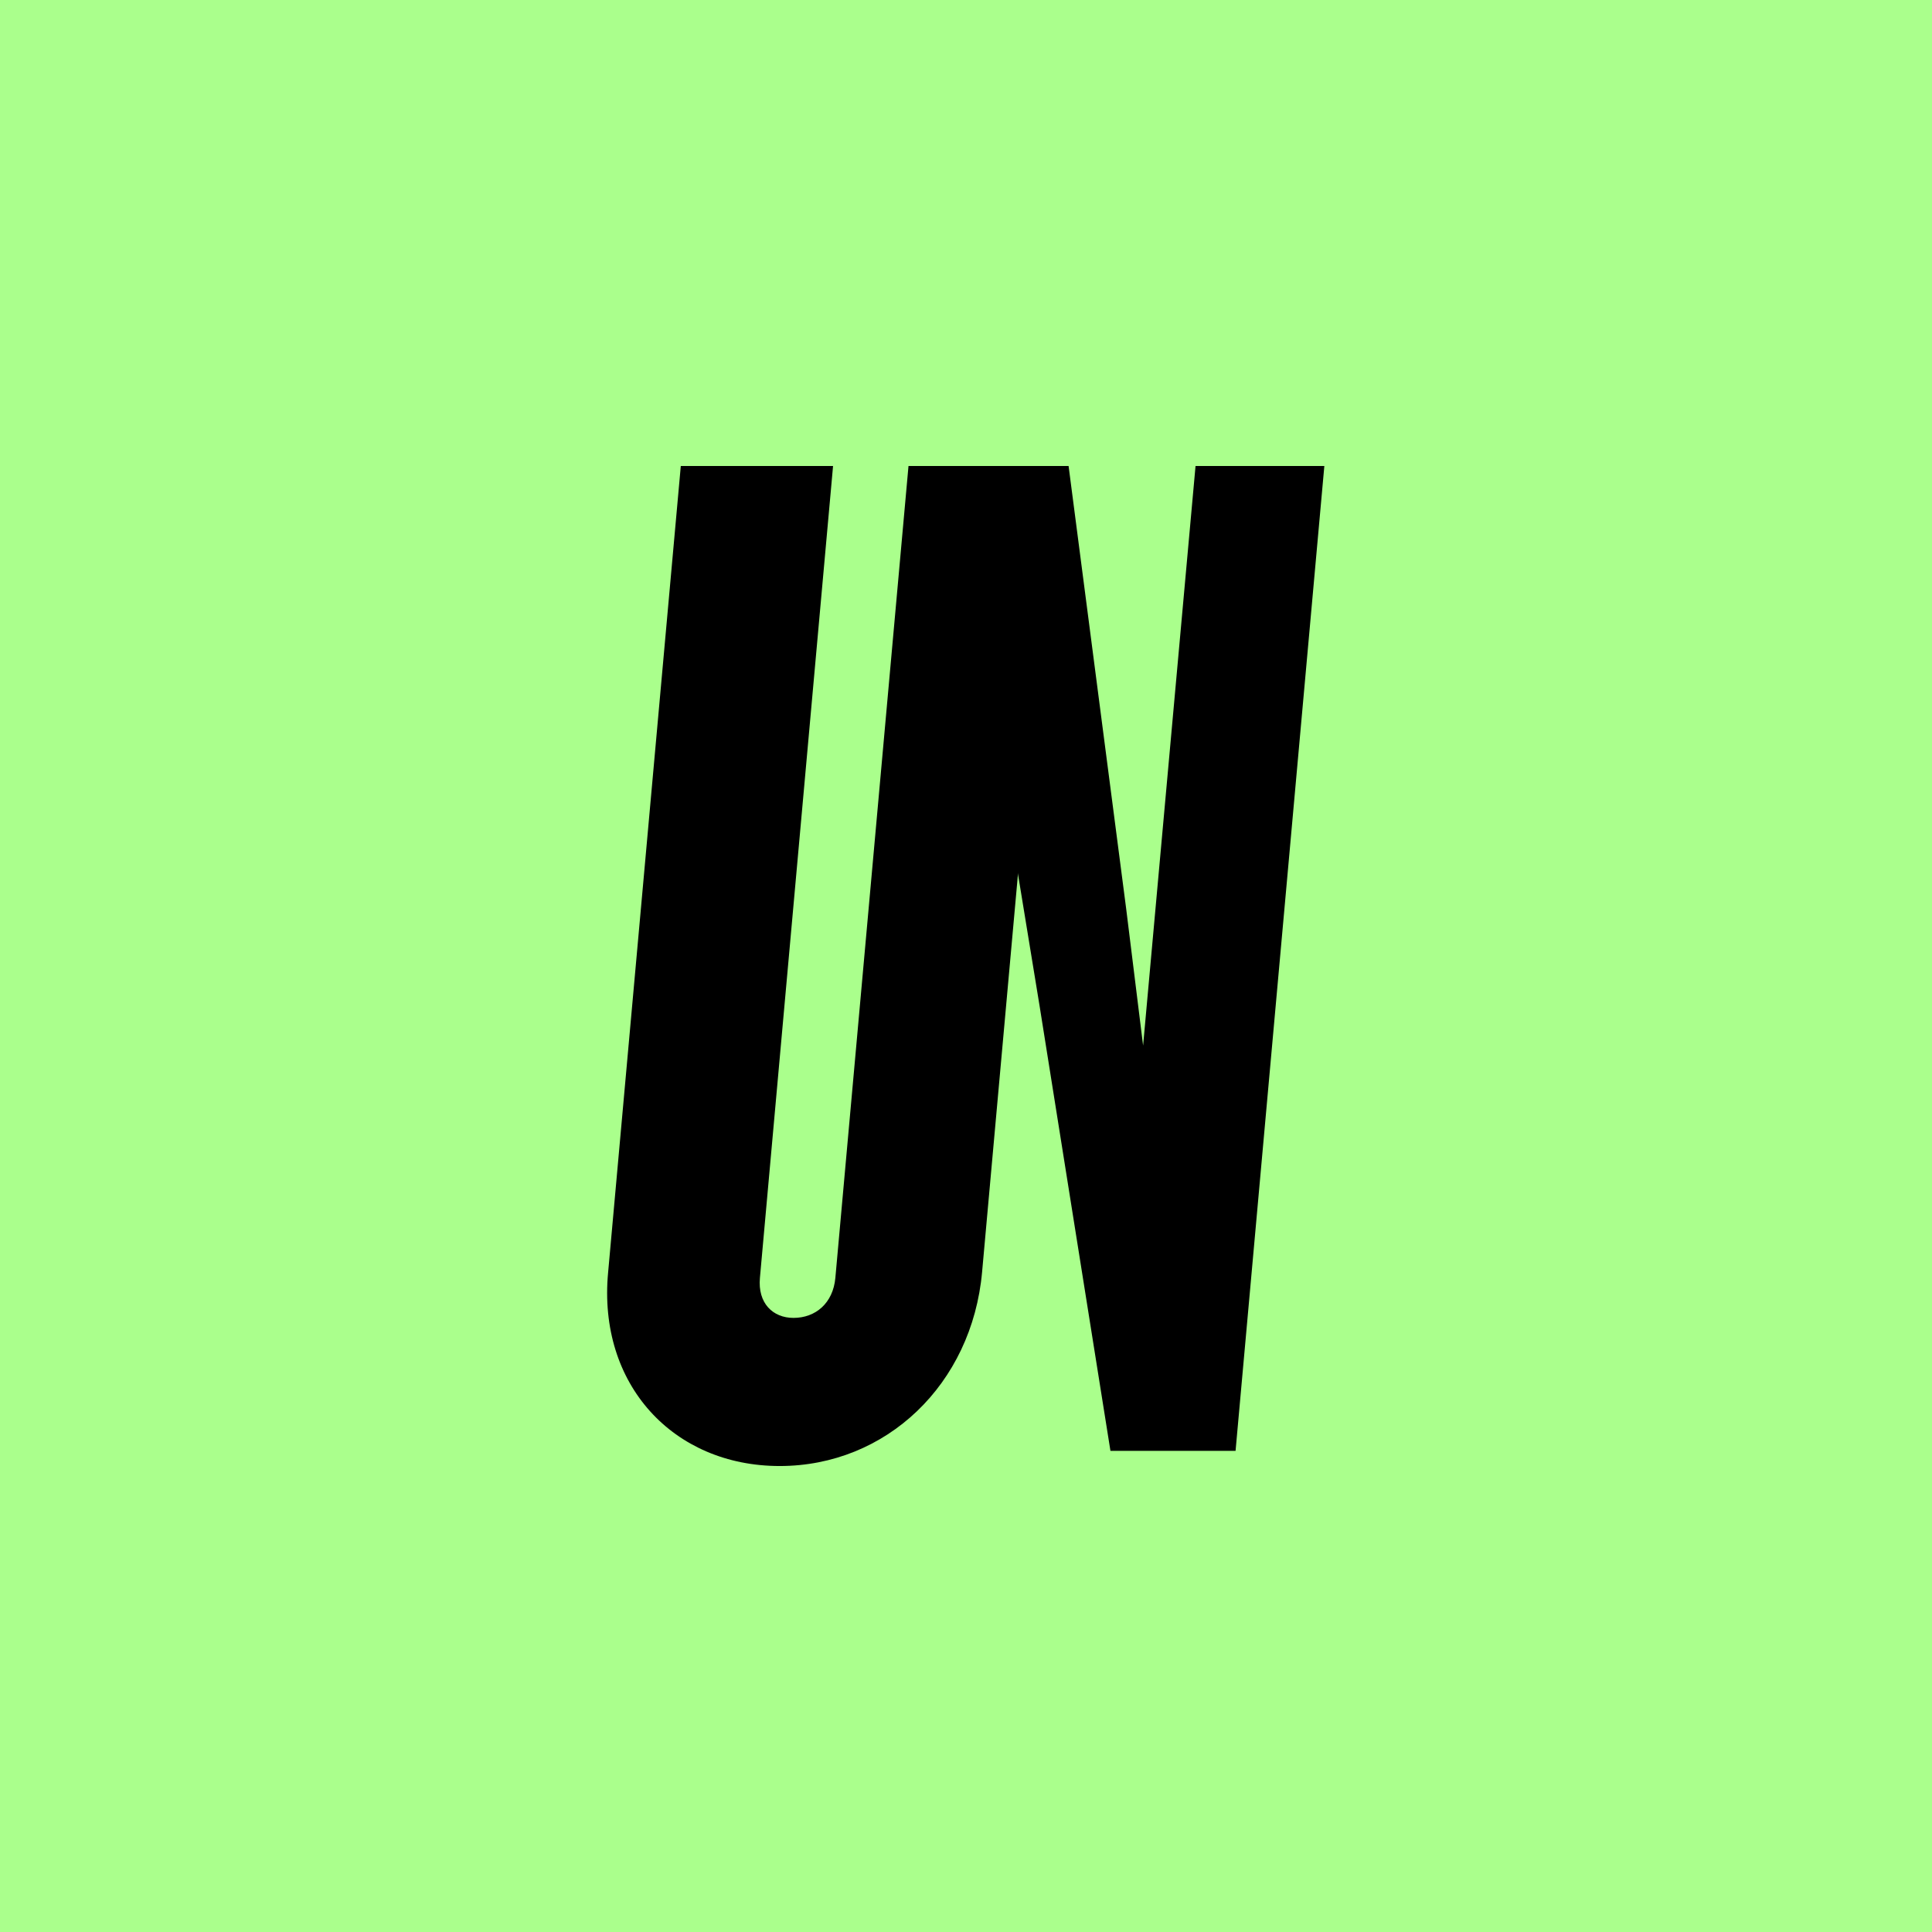 <?xml version="1.0" encoding="utf-8"?>
<!-- Generator: Adobe Illustrator 28.0.0, SVG Export Plug-In . SVG Version: 6.00 Build 0)  -->
<svg version="1.0" id="Layer_1" xmlns="http://www.w3.org/2000/svg" xmlns:xlink="http://www.w3.org/1999/xlink" x="0px" y="0px"
	 viewBox="0 0 420 420" style="enable-background:new 0 0 420 420;" xml:space="preserve">
<style type="text/css">
	.st0{fill:#AAFF8C;}
</style>
<rect class="st0" width="420" height="420"/>
<g>
	<path d="M169.5,318.7c-23.1,0-39.6-17.7-37.3-42.1L148,101.3h33.1l-15.9,176.5c-0.5,5.5,2.8,8.7,7.3,8.7c4.8,0,8.6-3.2,9.1-8.7
		l15.9-176.5h31.8l-15.8,175.2C211.3,301,192.6,318.7,169.5,318.7z"/>
	<path d="M241.4,315.4L226,218.7l-4.8-29.3l-6.8,75.6h-28.2l14.6-163.7h31.5l12.5,96.1l3.7,29.9l11.4-126h28l-19.3,214.1H241.4z"/>
</g>
</svg>
